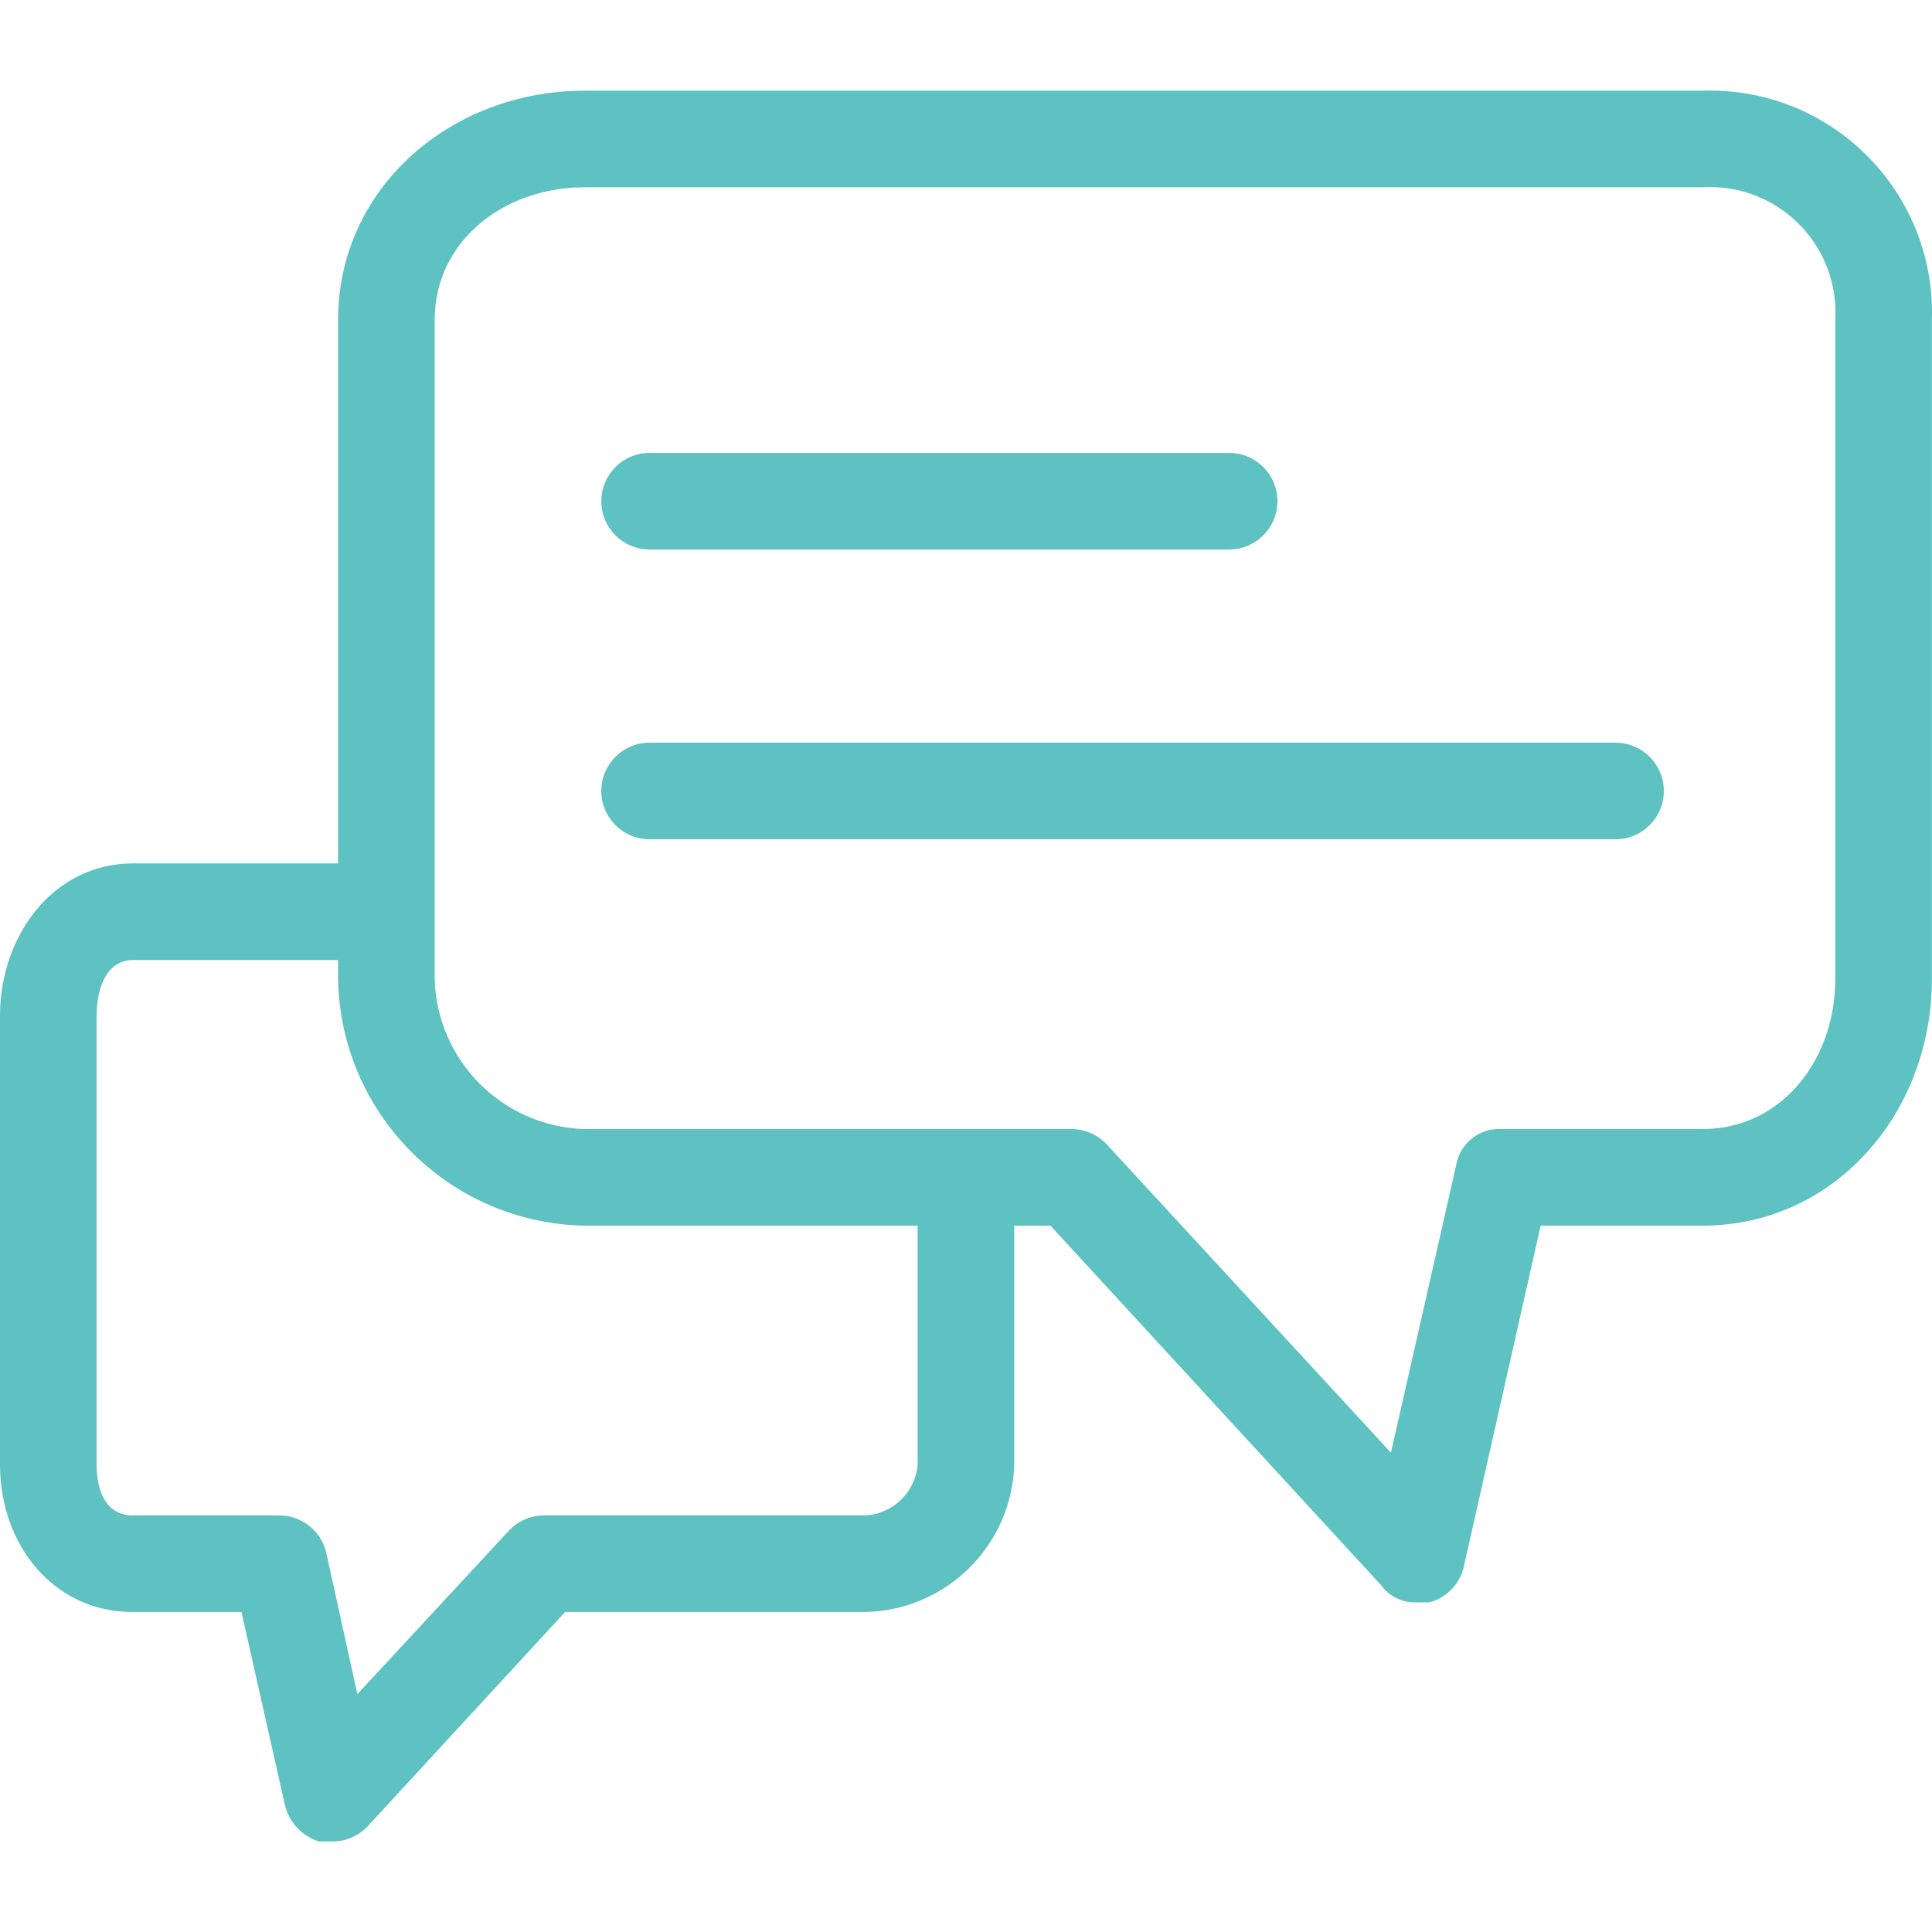 <?xml version="1.0" encoding="UTF-8"?> <svg xmlns="http://www.w3.org/2000/svg" width="76" height="76" viewBox="0 0 76 76" fill="none"> <path d="M67.55 3.567C67.357 3.561 67.164 3.561 66.971 3.567H22.989C17.764 3.567 13.299 7.367 13.299 12.592V33.965H5.225C2.09 33.965 0 36.815 0 39.95V57.619C0 60.753 2.09 63.413 5.225 63.413H9.499L11.209 71.013C11.375 71.687 11.878 72.226 12.539 72.438H13.109C13.61 72.431 14.088 72.226 14.439 71.868L22.229 63.413H34.008C37.203 63.364 39.796 60.813 39.898 57.619V48.214H41.322L54.337 62.368C54.645 62.793 55.142 63.041 55.666 63.033H56.236C56.883 62.856 57.389 62.35 57.566 61.703L60.606 48.214H66.971C72.195 48.214 75.995 43.75 75.995 38.525V12.591C76.155 7.767 72.374 3.727 67.55 3.567ZM36.098 57.619C36.003 58.715 35.108 59.57 34.008 59.613H21.374C20.872 59.62 20.395 59.825 20.044 60.183L14.059 66.643L12.824 61.038C12.602 60.177 11.813 59.585 10.924 59.613H5.225C4.18 59.613 3.8 58.663 3.8 57.619V39.95C3.8 38.905 4.18 37.765 5.225 37.765H13.299V38.525C13.4 43.834 17.68 48.113 22.989 48.214H36.098V57.619ZM72.195 12.591V38.525C72.195 41.66 70.105 44.414 66.971 44.414H59.086C58.207 44.354 57.426 44.97 57.281 45.84L54.716 57.144L43.507 44.984C43.156 44.627 42.678 44.422 42.177 44.414H22.989C19.778 44.316 17.198 41.736 17.099 38.525V12.591C17.099 9.457 19.854 7.367 22.989 7.367H66.971C69.694 7.205 72.033 9.281 72.195 12.004C72.207 12.2 72.207 12.396 72.195 12.591Z" fill="#5DC2C1"></path> <path d="M25.553 21.616H48.352C49.401 21.616 50.252 20.765 50.252 19.716C50.252 18.667 49.401 17.816 48.352 17.816H25.553C24.504 17.816 23.654 18.667 23.654 19.716C23.654 20.765 24.504 21.616 25.553 21.616Z" fill="#5DC2C1"></path> <path d="M63.551 29.215H25.553C24.504 29.215 23.653 30.066 23.653 31.115C23.653 32.165 24.504 33.015 25.553 33.015H63.551C64.6 33.015 65.451 32.165 65.451 31.115C65.451 30.066 64.6 29.215 63.551 29.215Z" fill="#5DC2C1"></path> </svg> 